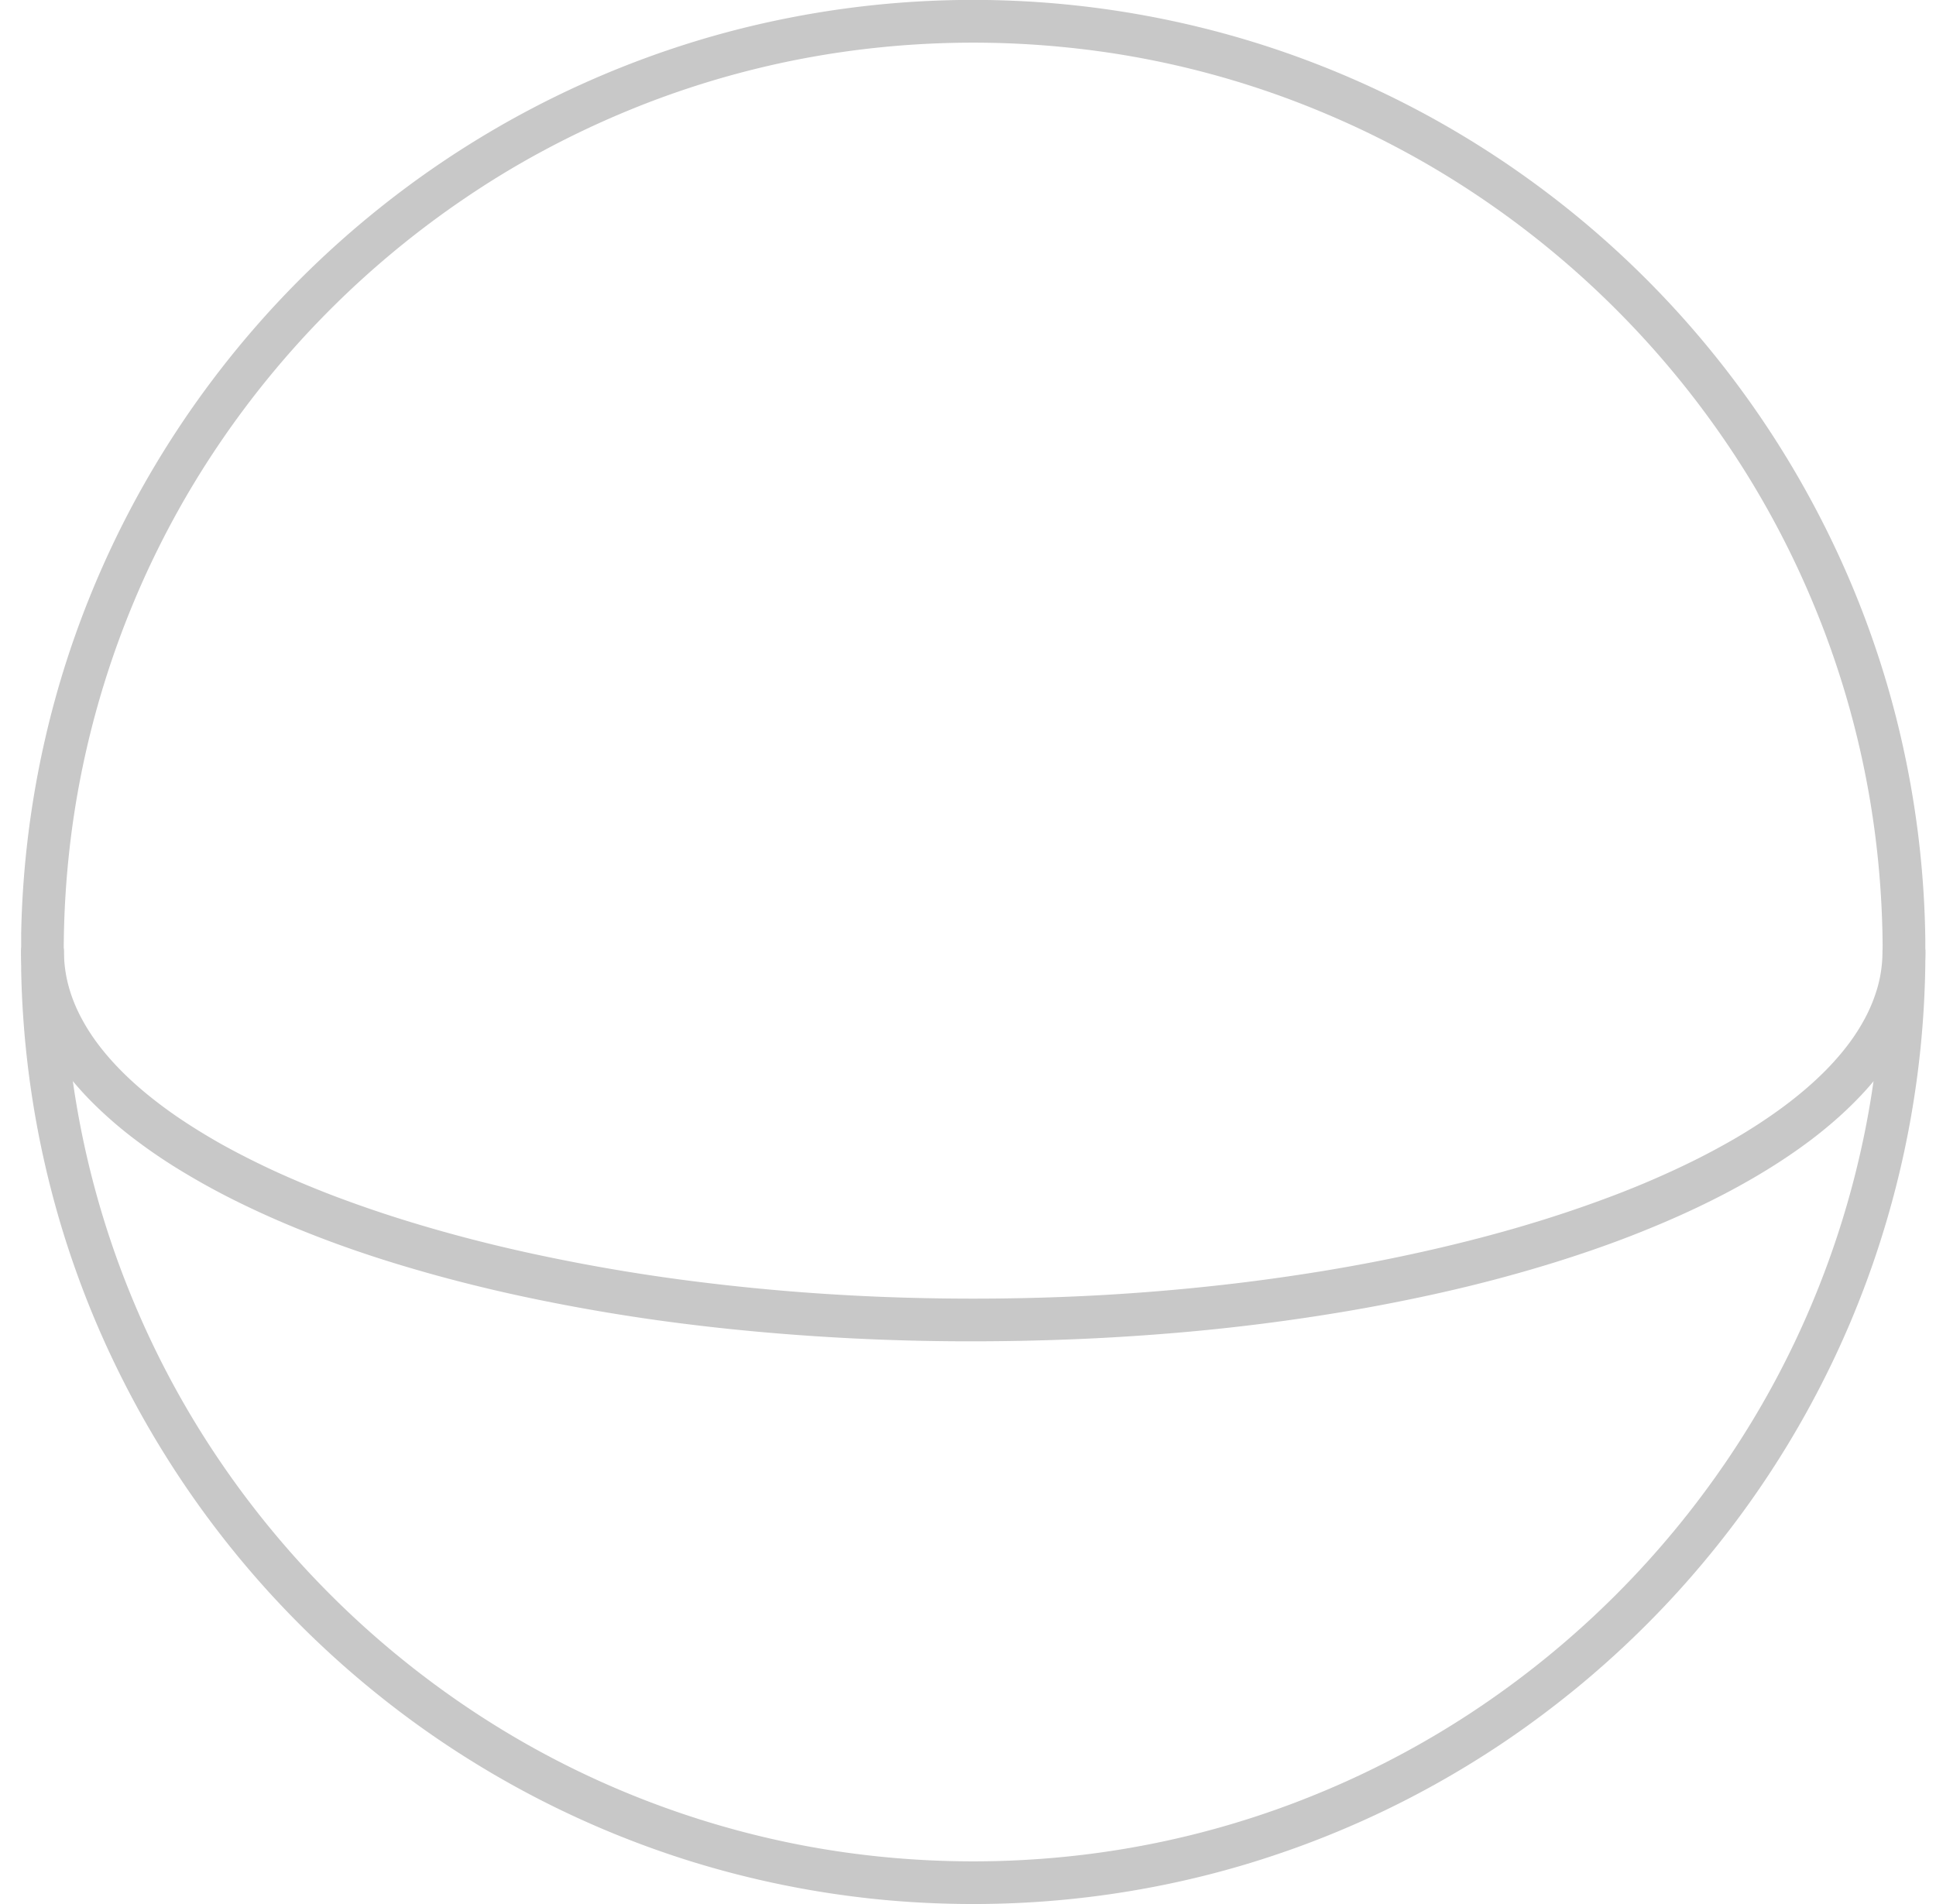 <svg xmlns="http://www.w3.org/2000/svg" width="61" height="60" fill="none" viewBox="0 0 61 60"><g fill="#a3a3a3" clip-path="url(#a)" opacity=".6"><path d="M30.664 60q-1.55 0-3.062-.154a30 30 0 0 1-5.85-1.196 30 30 0 0 1-10.162-5.507 30 30 0 0 1-2.132-1.938q-1.02-1.019-1.937-2.131a30.2 30.2 0 0 1-4.497-7.408 30 30 0 0 1-1.01-2.754 30.04 30.04 0 0 1 0-17.824 30 30 0 0 1 2.274-5.376 30.2 30.2 0 0 1 5.17-6.917q1.02-1.02 2.132-1.938a30 30 0 0 1 4.785-3.233 30 30 0 0 1 5.376-2.274q1.41-.44 2.874-.74a30.04 30.04 0 0 1 14.95.74 30 30 0 0 1 5.377 2.274 30.2 30.2 0 0 1 6.917 5.17q1.02 1.02 1.937 2.133a30.2 30.2 0 0 1 4.497 7.408q.57 1.343 1.01 2.753t.74 2.874a30 30 0 0 1-1.75 17.704 30 30 0 0 1-4.497 7.408 30 30 0 0 1-1.937 2.131q-1.02 1.02-2.132 1.938c-.742.61-1.512 1.19-2.311 1.73a30 30 0 0 1-2.474 1.503q-1.275.694-2.623 1.264-1.345.57-2.754 1.01-1.408.44-2.873.74a30 30 0 0 1-6.038.61m0-58.656q-1.483.001-2.925.148a28.3 28.3 0 0 0-8.219 2.106 29 29 0 0 0-2.505 1.207q-1.22.662-2.363 1.439a29 29 0 0 0-7.745 7.744 28.3 28.3 0 0 0-2.645 4.869 28.6 28.6 0 0 0-1.672 5.376q-.288 1.4-.434 2.842a29 29 0 0 0 0 5.85 28.3 28.3 0 0 0 2.106 8.218 28.3 28.3 0 0 0 2.645 4.868 29 29 0 0 0 7.745 7.745 28.3 28.3 0 0 0 4.868 2.646 28.6 28.6 0 0 0 5.376 1.672q1.4.288 2.843.434a29 29 0 0 0 5.85 0 28.3 28.3 0 0 0 8.218-2.106 28.3 28.3 0 0 0 4.868-2.645 29 29 0 0 0 7.745-7.745 28.3 28.3 0 0 0 2.645-4.869 28.6 28.6 0 0 0 1.672-5.376q.288-1.4.434-2.842a29 29 0 0 0 0-5.85 28.3 28.3 0 0 0-2.106-8.218 28.3 28.3 0 0 0-2.645-4.868 29 29 0 0 0-7.745-7.745 28.3 28.3 0 0 0-4.868-2.646 28.2 28.2 0 0 0-8.218-2.106 29 29 0 0 0-2.925-.148"/><path d="M30.664 42.268a74 74 0 0 1-6.121-.245q-1.478-.12-2.897-.297a60 60 0 0 1-5.396-.919 50 50 0 0 1-2.471-.608c-.796-.22-1.567-.45-2.303-.699a35 35 0 0 1-2.12-.788 29 29 0 0 1-1.924-.867 23 23 0 0 1-1.712-.942 17 17 0 0 1-1.487-1.01 13 13 0 0 1-1.247-1.076 10 10 0 0 1-.996-1.133 7.6 7.6 0 0 1-.727-1.184 6 6 0 0 1-.448-1.23 5.5 5.5 0 0 1-.151-1.272q0-.035.002-.069.002-.035.012-.066l.017-.065.023-.063q.012-.03.028-.06l.035-.054q.017-.026.04-.051l.042-.049q.023-.024.049-.043l.051-.04.054-.034q.03-.016.06-.029a.4.4 0 0 1 .063-.022l.066-.017.065-.012.069-.003a.6.6 0 0 1 .134.015l.066.017q.031.009.062.022l.06.029.055.034q.026.018.05.04c.018.014.032.029.05.043.017.014.028.031.042.049l.04.05.034.055a.6.6 0 0 1 .052.123l.017.066.011.065.003.069q.001.555.151 1.098.151.545.443 1.07.29.528.719 1.04.426.509.979.998.552.487 1.224.953.673.463 1.452.902.785.436 1.667.844.887.406 1.863.78a39 39 0 0 0 2.046.71q1.067.337 2.212.636t2.363.554a59 59 0 0 0 5.116.842q1.335.162 2.723.274c.921.074 1.86.13 2.807.168a74 74 0 0 0 5.765 0 68 68 0 0 0 5.53-.442 64 64 0 0 0 2.617-.374q1.28-.21 2.5-.468 1.217-.257 2.362-.554t2.215-.636a39 39 0 0 0 2.046-.71 29 29 0 0 0 1.863-.78q.886-.406 1.667-.844a17 17 0 0 0 1.452-.902q.672-.464 1.224-.953.554-.489.98-.999.427-.509.718-1.039a5 5 0 0 0 .443-1.07q.15-.542.15-1.098a.5.5 0 0 1 .015-.135l.017-.065.023-.063q.012-.03.029-.06l.034-.054q.018-.026.04-.051.02-.025.043-.049t.048-.043.051-.04q.028-.016.055-.034.03-.016.06-.029a.4.4 0 0 1 .062-.022l.066-.017.066-.012.068-.003q.034 0 .069.003.034.002.065.012l.066.017q.032.009.063.022l.06.029.054.034q.025.018.051.04l.049.043c.017.014.028.031.043.049l.04.05q.016.028.034.055a.6.6 0 0 1 .051.123l.017.066.012.065.002.069q0 .644-.15 1.272-.152.626-.449 1.23-.296.606-.727 1.185-.433.579-.996 1.132-.561.553-1.247 1.076-.686.522-1.487 1.01-.801.489-1.712.942t-1.924.867q-1.01.416-2.12.788-1.109.373-2.303.7-1.194.329-2.471.607a59 59 0 0 1-2.628.51 65 65 0 0 1-5.665.706 72 72 0 0 1-3.01.182 79 79 0 0 1-3.11.063z"/></g><defs><clipPath id="a"><path fill="#fff" d="M.667 0h59.997v60H.667z"/></clipPath></defs></svg>